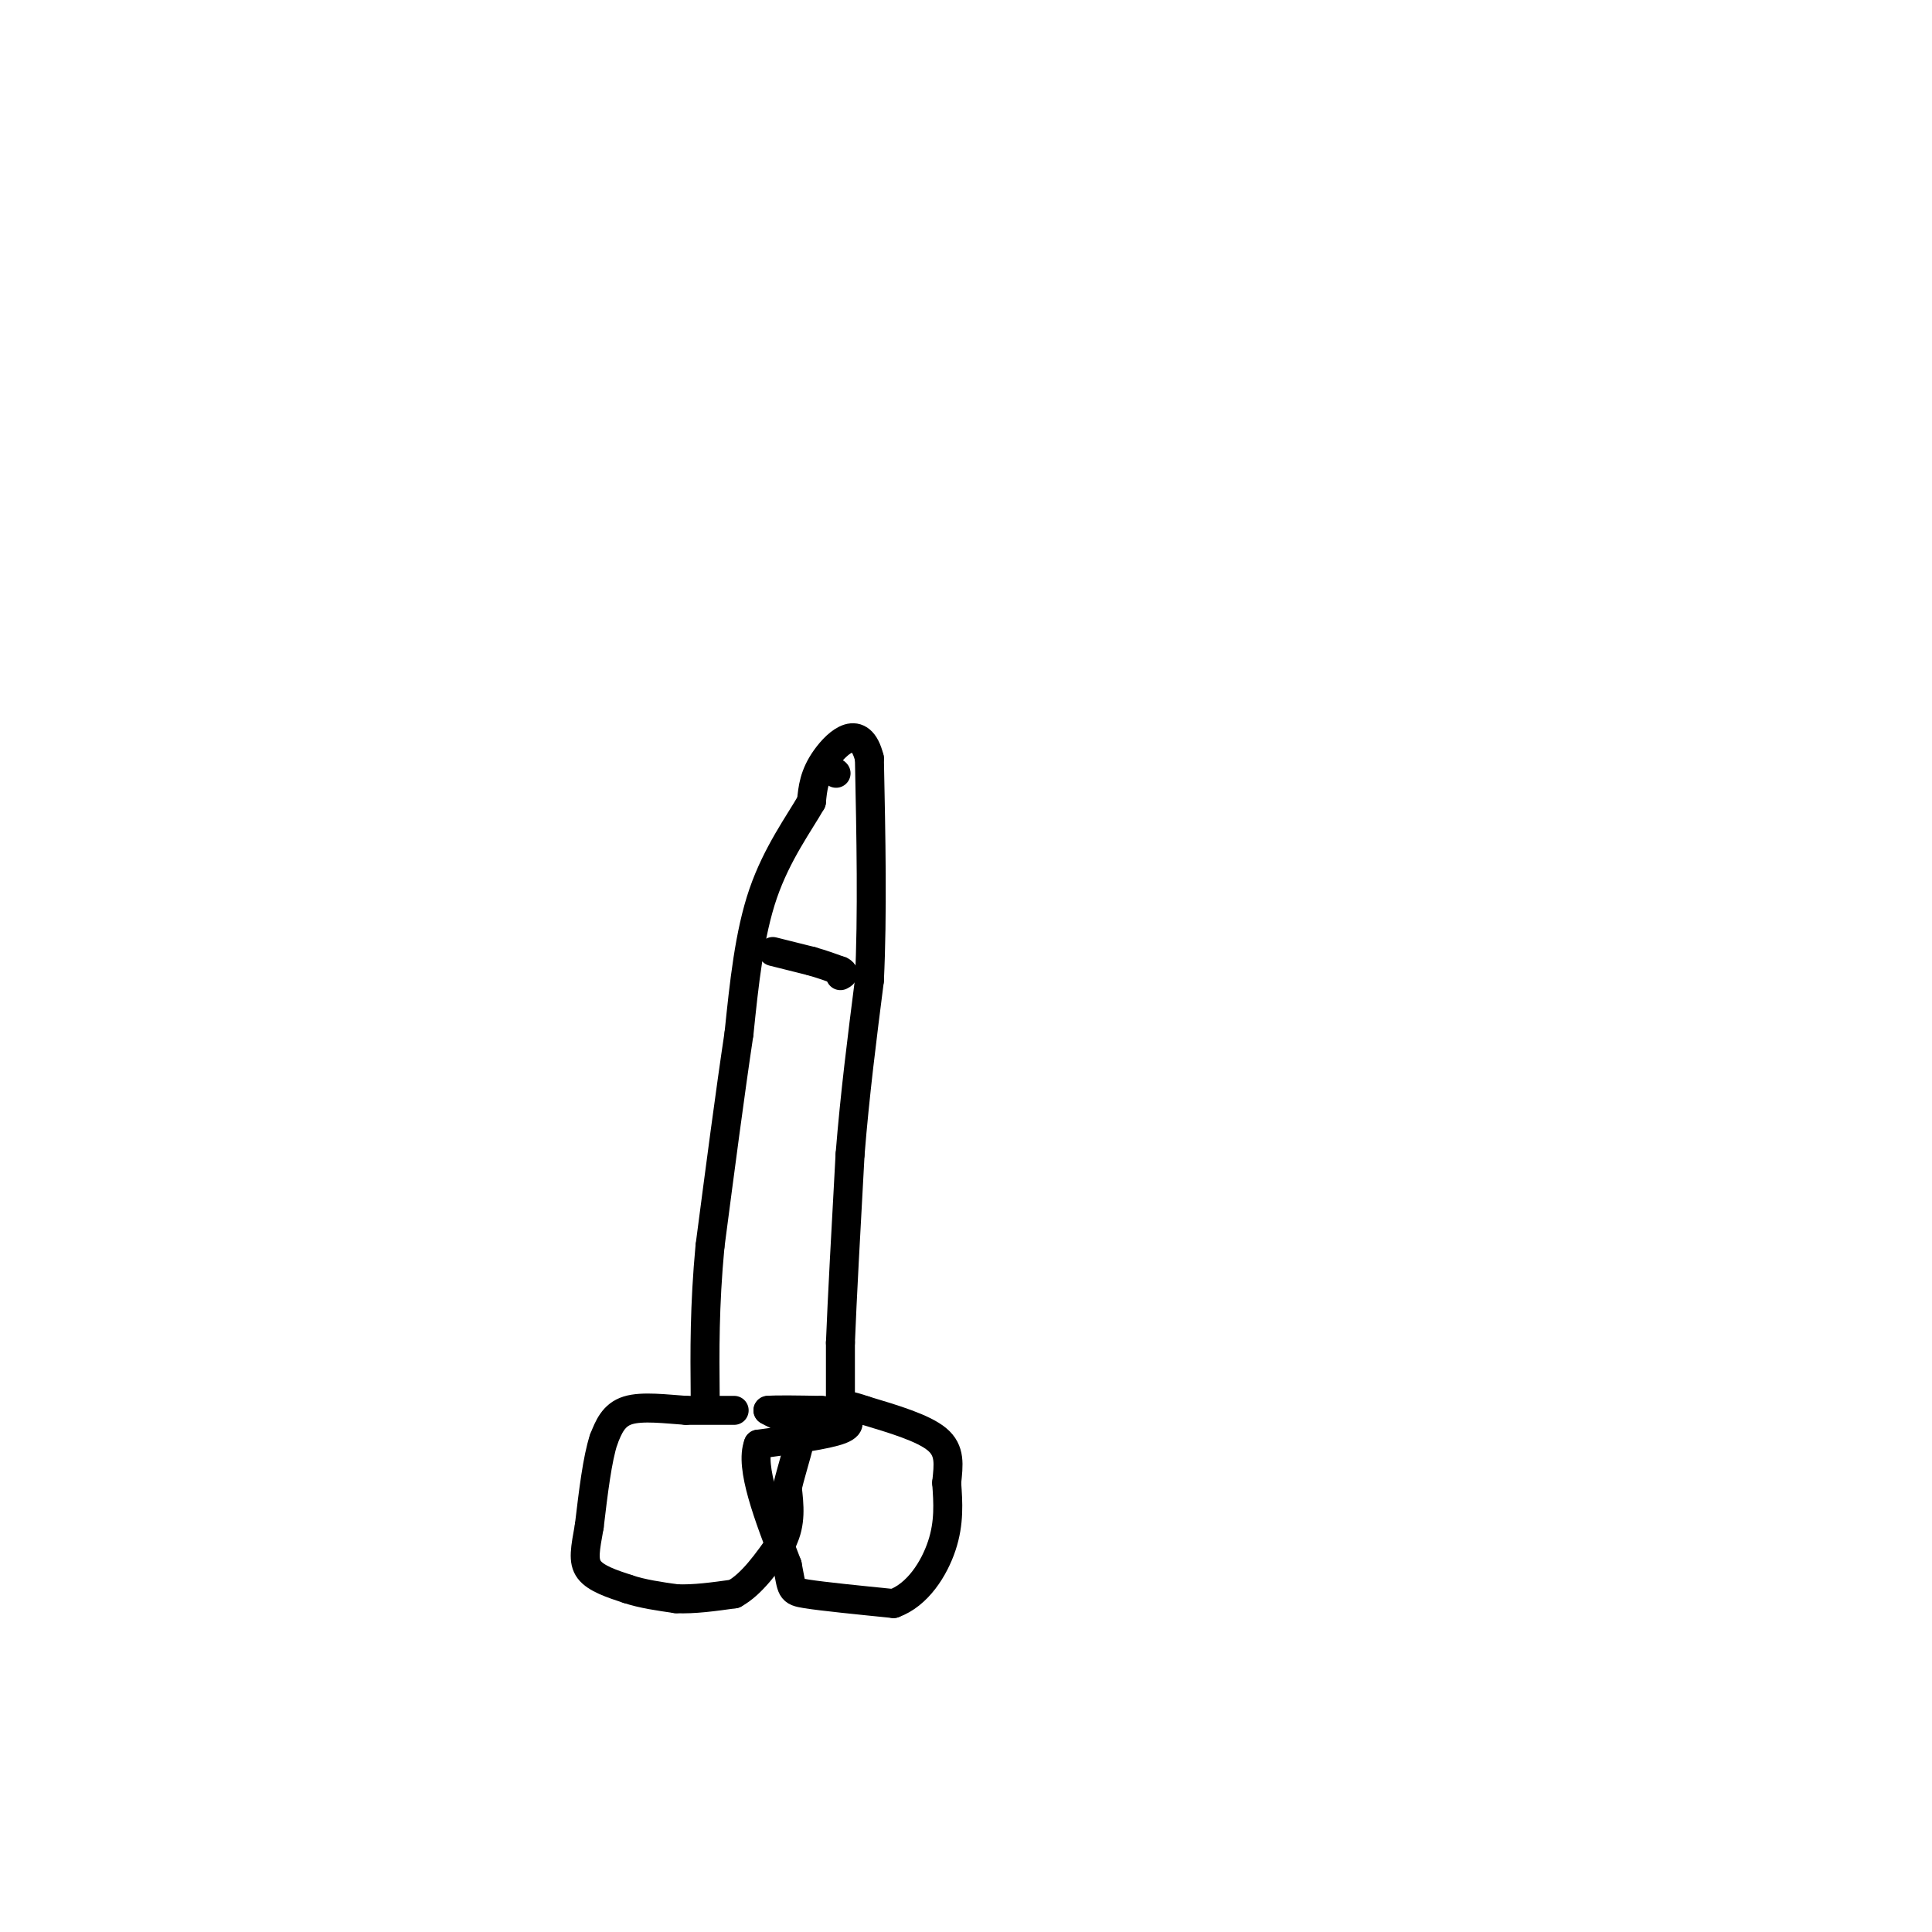 <svg viewBox='0 0 400 400' version='1.1' xmlns='http://www.w3.org/2000/svg' xmlns:xlink='http://www.w3.org/1999/xlink'><g fill='none' stroke='#000000' stroke-width='6' stroke-linecap='round' stroke-linejoin='round'><path d='M152,292c0.000,0.000 -10.000,0.000 -10,0'/><path d='M142,292c-4.000,-0.267 -9.000,-0.933 -12,0c-3.000,0.933 -4.000,3.467 -5,6'/><path d='M125,298c-1.333,4.000 -2.167,11.000 -3,18'/><path d='M122,316c-0.822,4.622 -1.378,7.178 0,9c1.378,1.822 4.689,2.911 8,4'/><path d='M130,329c3.000,1.000 6.500,1.500 10,2'/><path d='M140,331c3.667,0.167 7.833,-0.417 12,-1'/><path d='M152,330c3.667,-2.000 6.833,-6.500 10,-11'/><path d='M162,319c1.833,-3.667 1.417,-7.333 1,-11'/><path d='M163,308c1.044,-4.511 3.156,-10.289 3,-13c-0.156,-2.711 -2.578,-2.356 -5,-2'/><path d='M161,293c-1.167,-0.500 -1.583,-0.750 -2,-1'/><path d='M159,292c1.500,-0.167 6.250,-0.083 11,0'/><path d='M170,292c2.500,0.167 3.250,0.583 4,1'/><path d='M174,293c1.378,0.689 2.822,1.911 0,3c-2.822,1.089 -9.911,2.044 -17,3'/><path d='M157,299c-1.833,4.667 2.083,14.833 6,25'/><path d='M163,324c1.022,5.133 0.578,5.467 4,6c3.422,0.533 10.711,1.267 18,2'/><path d='M185,332c4.978,-1.778 8.422,-7.222 10,-12c1.578,-4.778 1.289,-8.889 1,-13'/><path d='M196,307c0.378,-3.756 0.822,-6.644 -2,-9c-2.822,-2.356 -8.911,-4.178 -15,-6'/><path d='M179,292c-3.333,-1.167 -4.167,-1.083 -5,-1'/><path d='M174,291c0.000,0.000 0.000,-13.000 0,-13'/><path d='M174,278c0.333,-8.667 1.167,-23.833 2,-39'/><path d='M176,239c1.000,-12.500 2.500,-24.250 4,-36'/><path d='M180,203c0.667,-13.667 0.333,-29.833 0,-46'/><path d='M180,157c-1.867,-7.556 -6.533,-3.444 -9,0c-2.467,3.444 -2.733,6.222 -3,9'/><path d='M168,166c-2.467,4.333 -7.133,10.667 -10,19c-2.867,8.333 -3.933,18.667 -5,29'/><path d='M153,214c-1.833,12.167 -3.917,28.083 -6,44'/><path d='M147,258c-1.167,12.500 -1.083,21.750 -1,31'/><path d='M160,197c0.000,0.000 8.000,2.000 8,2'/><path d='M168,199c2.333,0.667 4.167,1.333 6,2'/><path d='M174,201c1.000,0.500 0.500,0.750 0,1'/><path d='M173,160c0.000,0.000 0.100,0.100 0.1,0.1'/></g>
</svg>